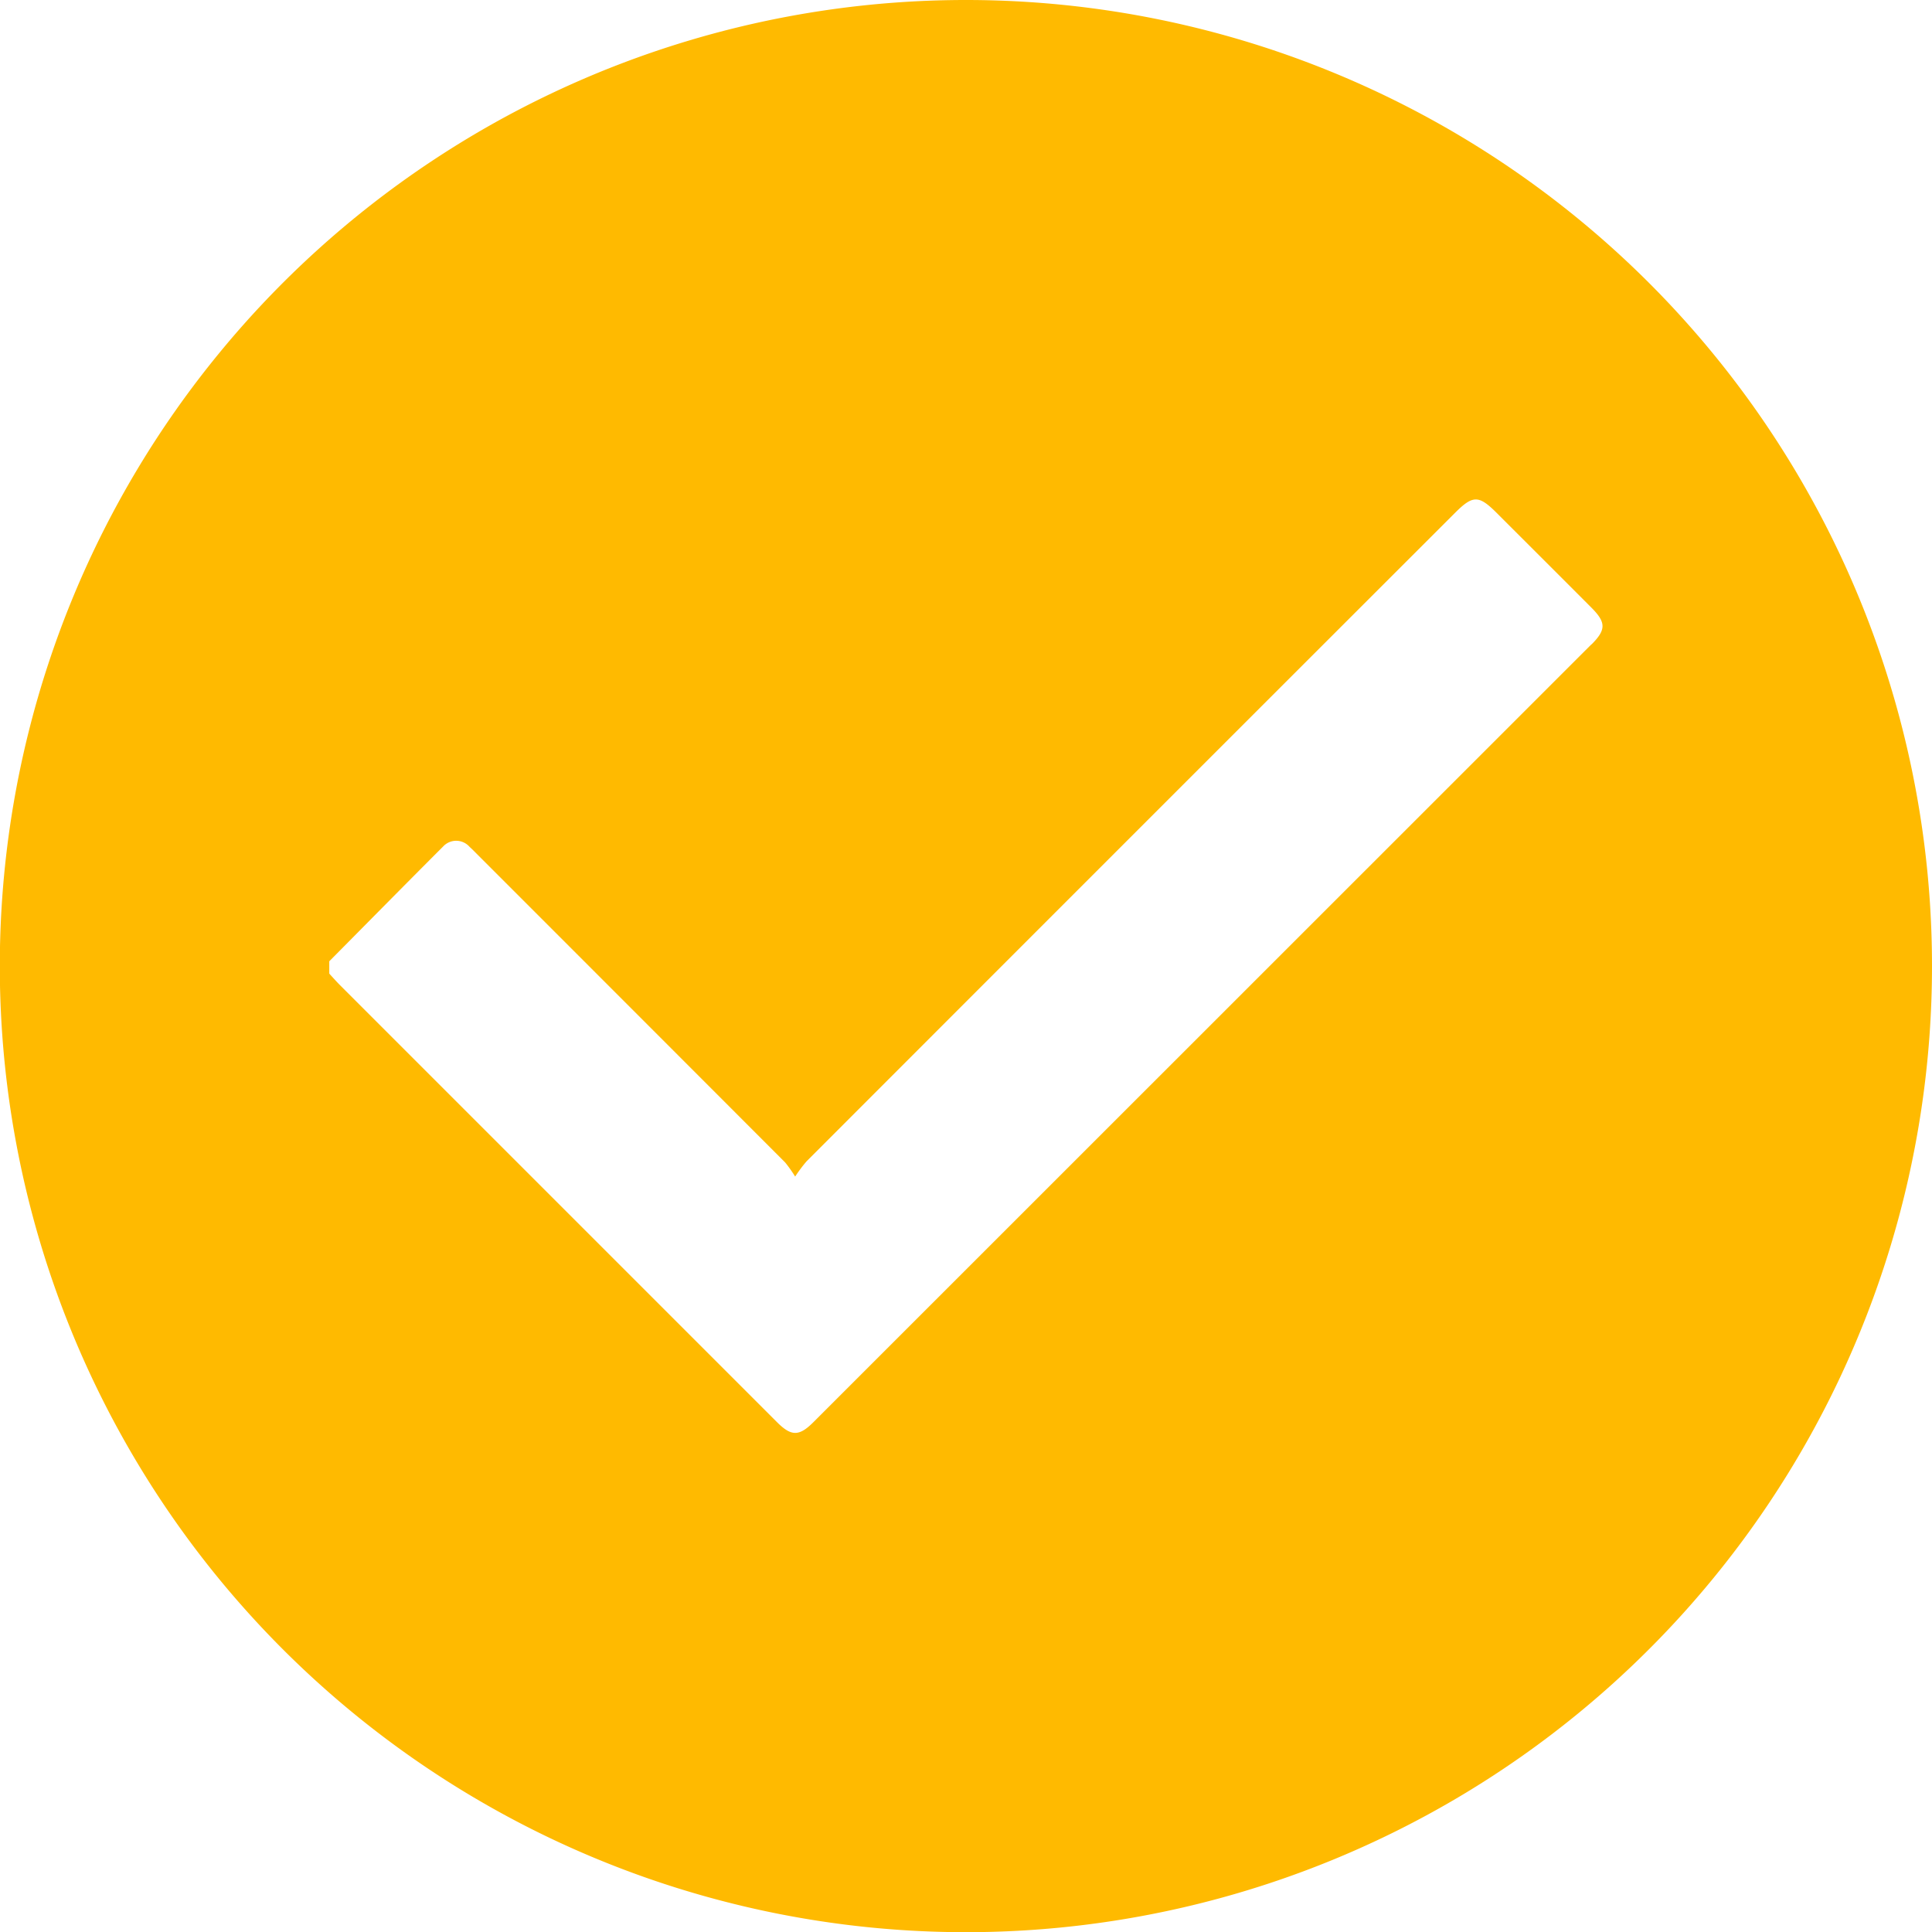 <svg xmlns="http://www.w3.org/2000/svg" width="31.273" height="31.275" viewBox="0 0 31.273 31.275"><path id="yellow-check" d="M34.969,45.842A15.638,15.638,0,1,0,50.606,61.478,15.637,15.637,0,0,0,34.969,45.842M45.094,56.271,32.5,68.862c-.232.232-.358.232-.59,0q-3.535-3.535-7.072-7.072c-.059-.059-.116-.124-.175-.188v-.2c.614-.619,1.225-1.24,1.841-1.856a.288.288,0,0,1,.431.005c.044.039.085.082.129.126q2.49,2.49,4.978,4.981a2.19,2.19,0,0,1,.162.229,2.38,2.38,0,0,1,.183-.245q5.248-5.252,10.5-10.5c.289-.289.384-.286.675.005.513.513,1.026,1.024,1.537,1.537.232.235.232.353-.005.59" transform="translate(-19.333 -45.842)" fill="#ffba00"></path></svg>